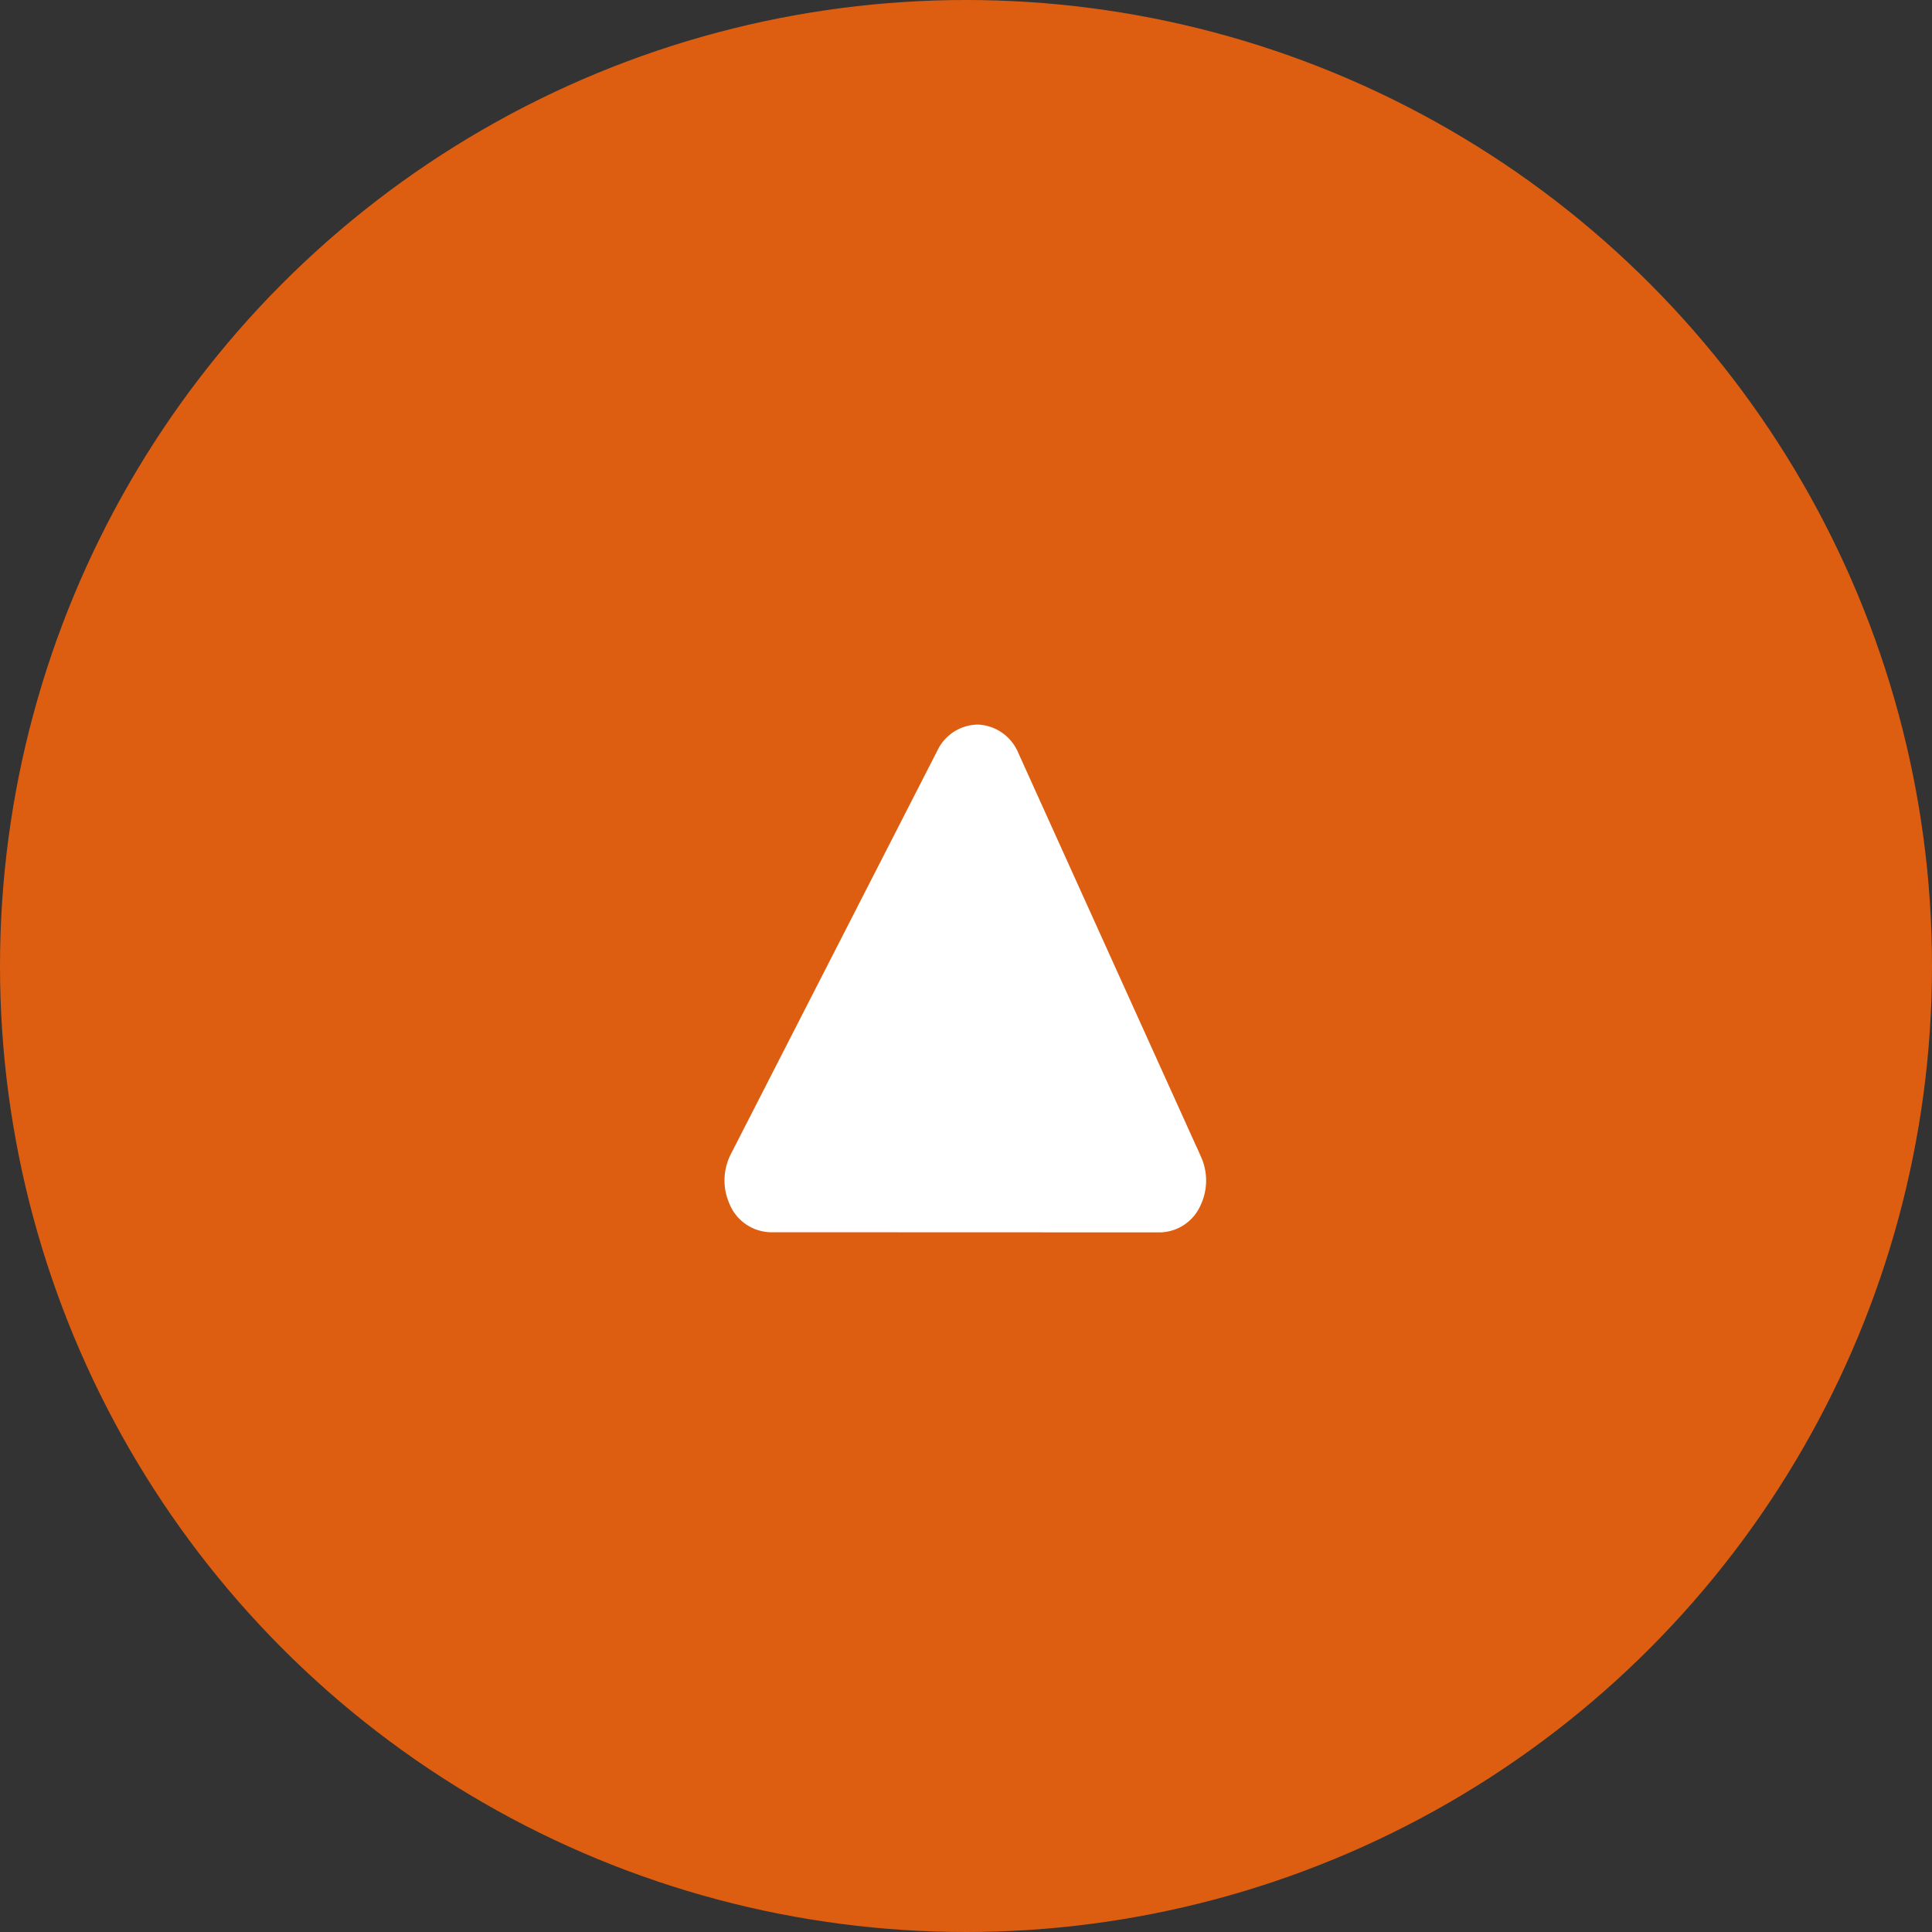 <svg xmlns="http://www.w3.org/2000/svg" width="56" height="56" viewBox="0 0 56 56">
  <rect x="0" y="0" width="56" height="56" fill="#333333" stroke="none"/>
  <g id="グループ化_3" data-name="グループ化 3" transform="translate(-63.914 -28.921)">
    <circle id="楕円形_1" data-name="楕円形 1" cx="28" cy="28" r="28" transform="translate(63.914 28.921)" fill="#dd5e10"/>
    <path id="パス_2" data-name="パス 2" d="M84.746,63.638a.821.821,0,0,1-.726-.514,1.178,1.178,0,0,1,.018-1.013L90.032,50.4a.815.815,0,0,1,.709-.476h.022a.829.829,0,0,1,.709.522l5.3,11.715a1.177,1.177,0,0,1-.015.99.814.814,0,0,1-.715.491Z" transform="translate(1.5 0.5)" fill="#fff" stroke="#fff" stroke-miterlimit="10" stroke-width="1"/>
  </g>
</svg>
